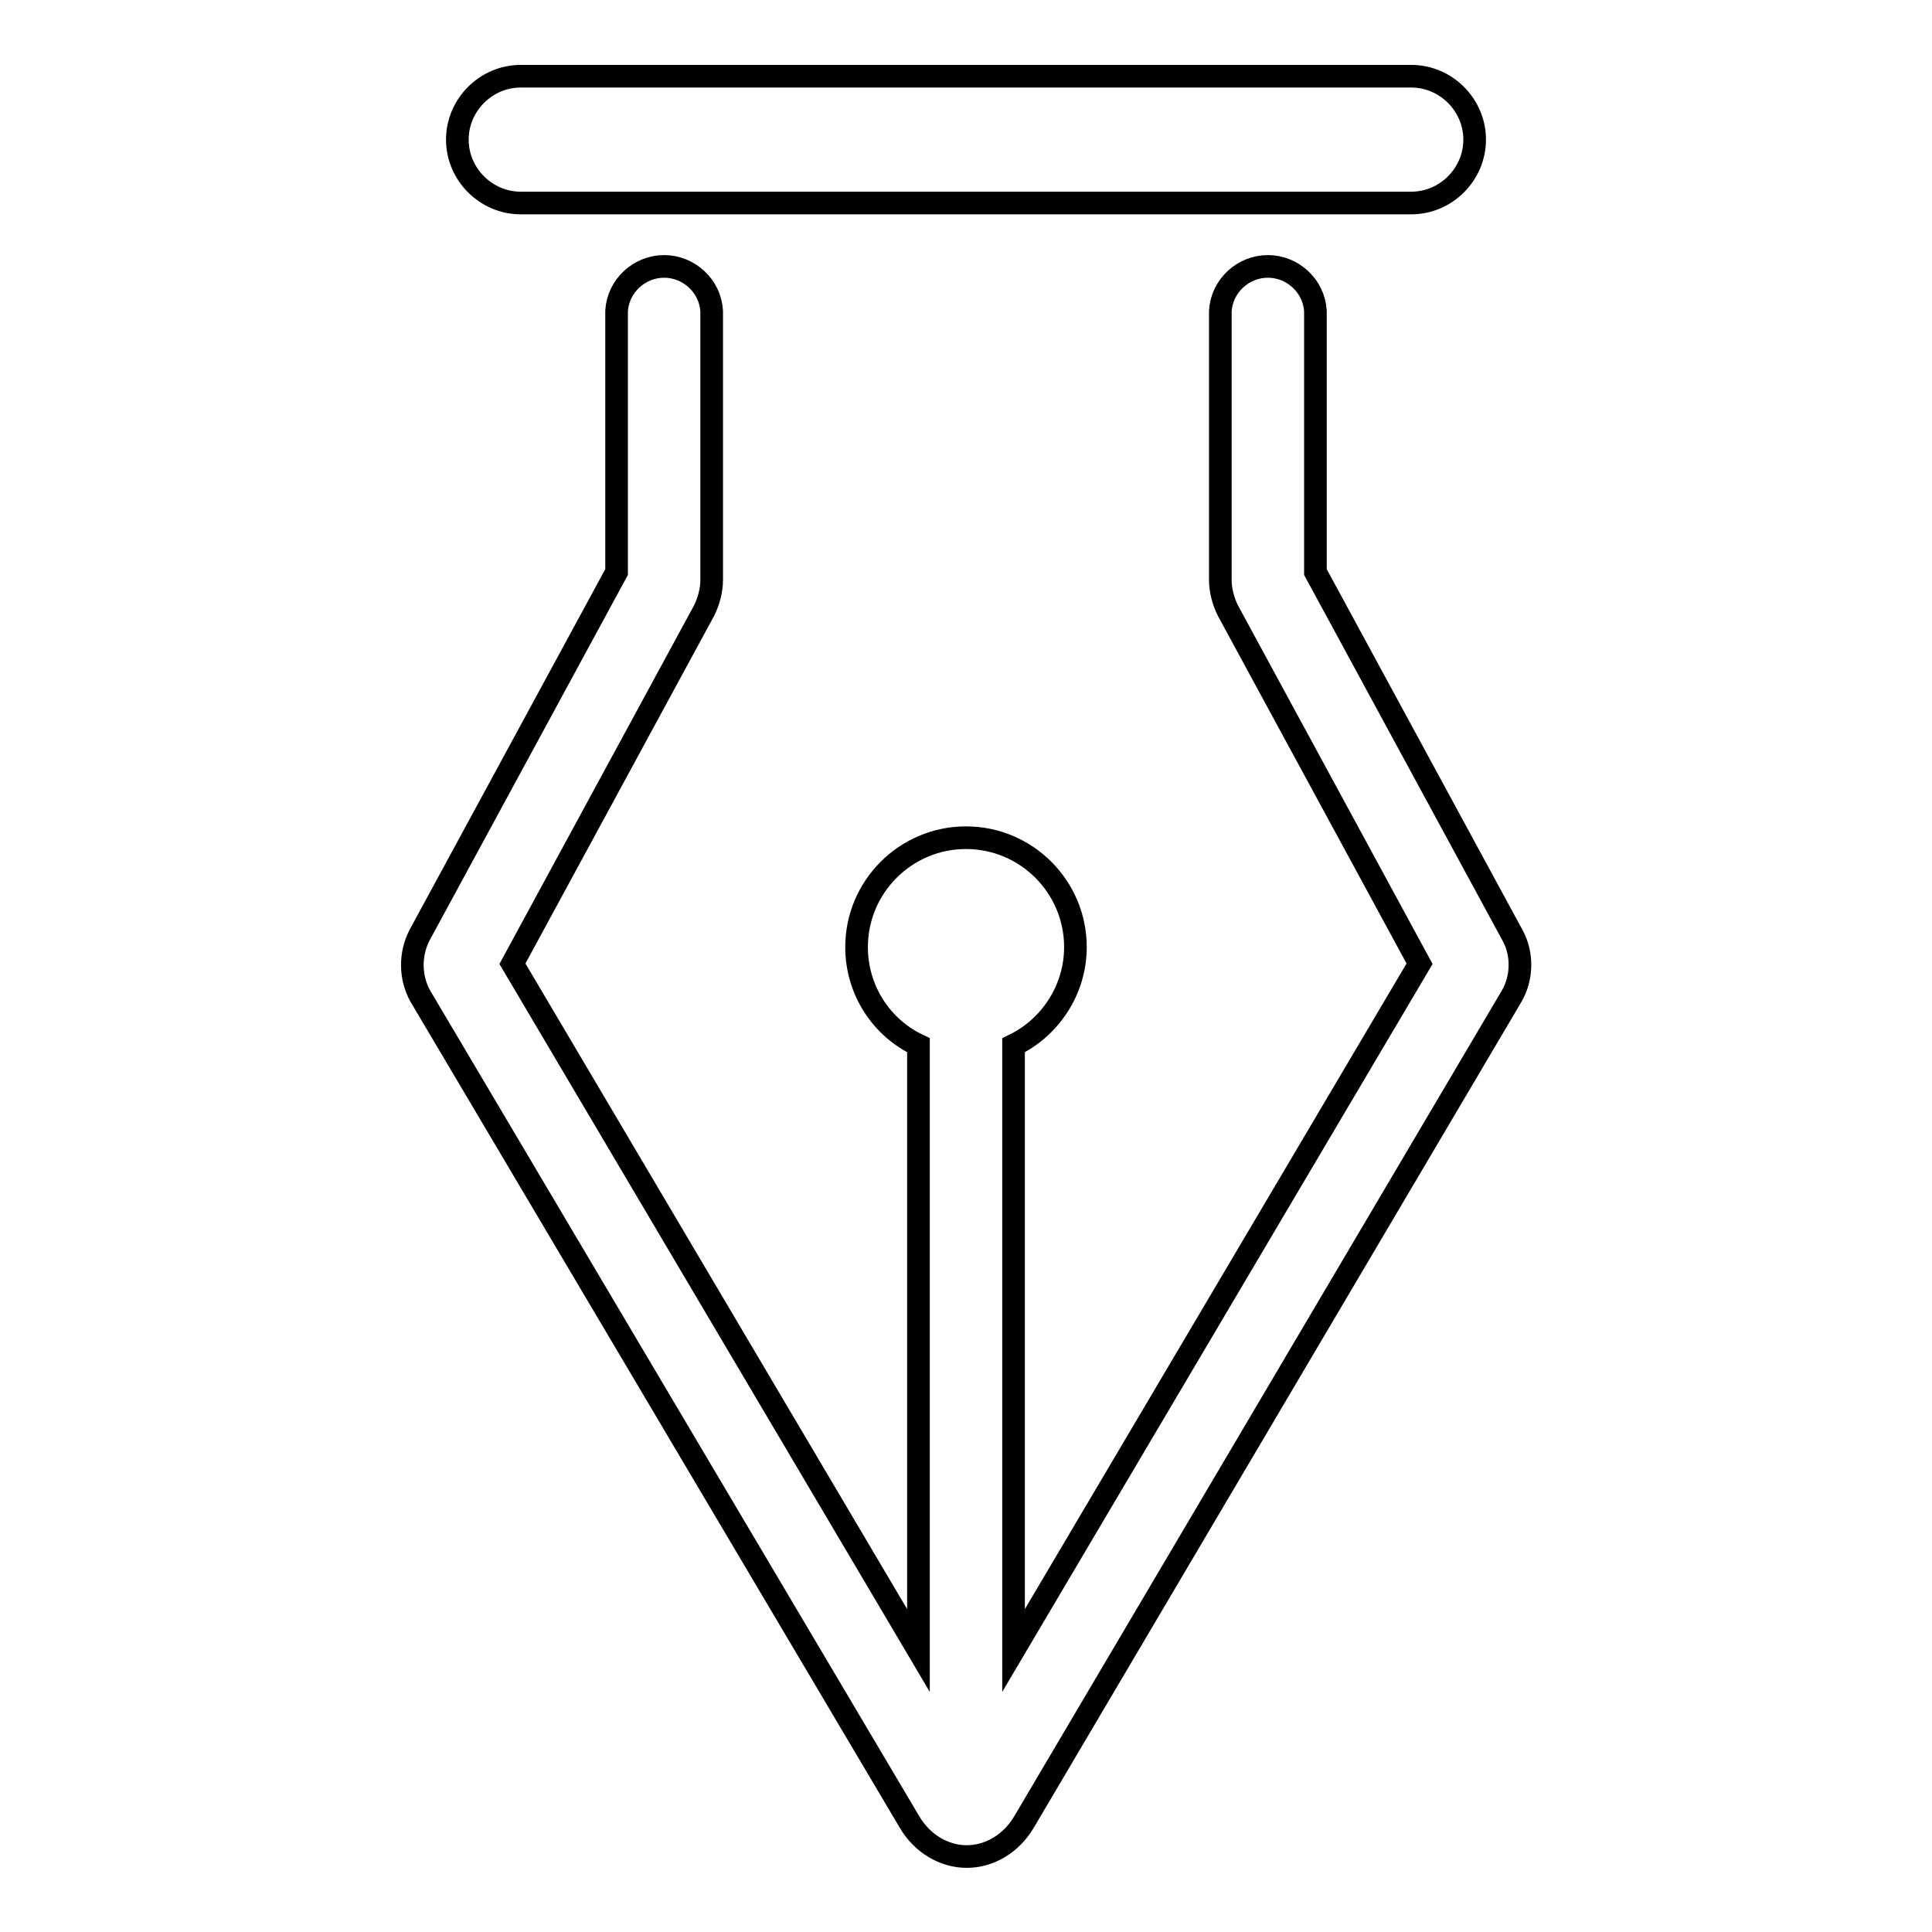 <?xml version="1.0" encoding="utf-8"?>
<!-- Svg Vector Icons : http://www.onlinewebfonts.com/icon -->
<!DOCTYPE svg PUBLIC "-//W3C//DTD SVG 1.1//EN" "http://www.w3.org/Graphics/SVG/1.1/DTD/svg11.dtd">
<svg version="1.1" xmlns="http://www.w3.org/2000/svg" xmlns:xlink="http://www.w3.org/1999/xlink" x="0px" y="0px" viewBox="0 0 256 256" enable-background="new 0 0 256 256" xml:space="preserve">
<g><g><path stroke-width="3" fill-opacity="0" stroke="#000000"  d="M161.7,41.2L161.7,41.2l0,35.7c0,1.3,0.4,2.8,1,4l25.4,46.8l-53.8,91v-80.2c4.8-2.3,8.2-7.3,8.2-13c0-8-6.5-14.5-14.5-14.5c-8,0-14.5,6.5-14.5,14.5c0,5.7,3.3,10.7,8.2,13v80.2l-53.8-91l25.4-46.8c0.6-1.2,1-2.7,1-4V41.2l0,0l0,0c-0.2-3.3-3-5.9-6.3-5.9s-6.1,2.6-6.3,5.9h0v34.6l-26.1,48.1c-1.3,2.5-1.3,5.6,0.1,8.1l64.8,109.4c1.7,2.9,4.6,4.6,7.6,4.6c3,0,5.9-1.7,7.6-4.6L200.3,132c1.4-2.4,1.5-5.6,0.1-8.1l-26.1-48.1V41.2h0c-0.2-3.3-3-5.9-6.3-5.9C164.7,35.3,161.9,37.9,161.7,41.2z M187,26.9c4.6,0,8.4-3.8,8.4-8.4c0-4.6-3.8-8.4-8.4-8.4H69c-4.6,0-8.4,3.8-8.4,8.4c0,4.6,3.8,8.4,8.4,8.4H187z"/></g></g>
</svg>